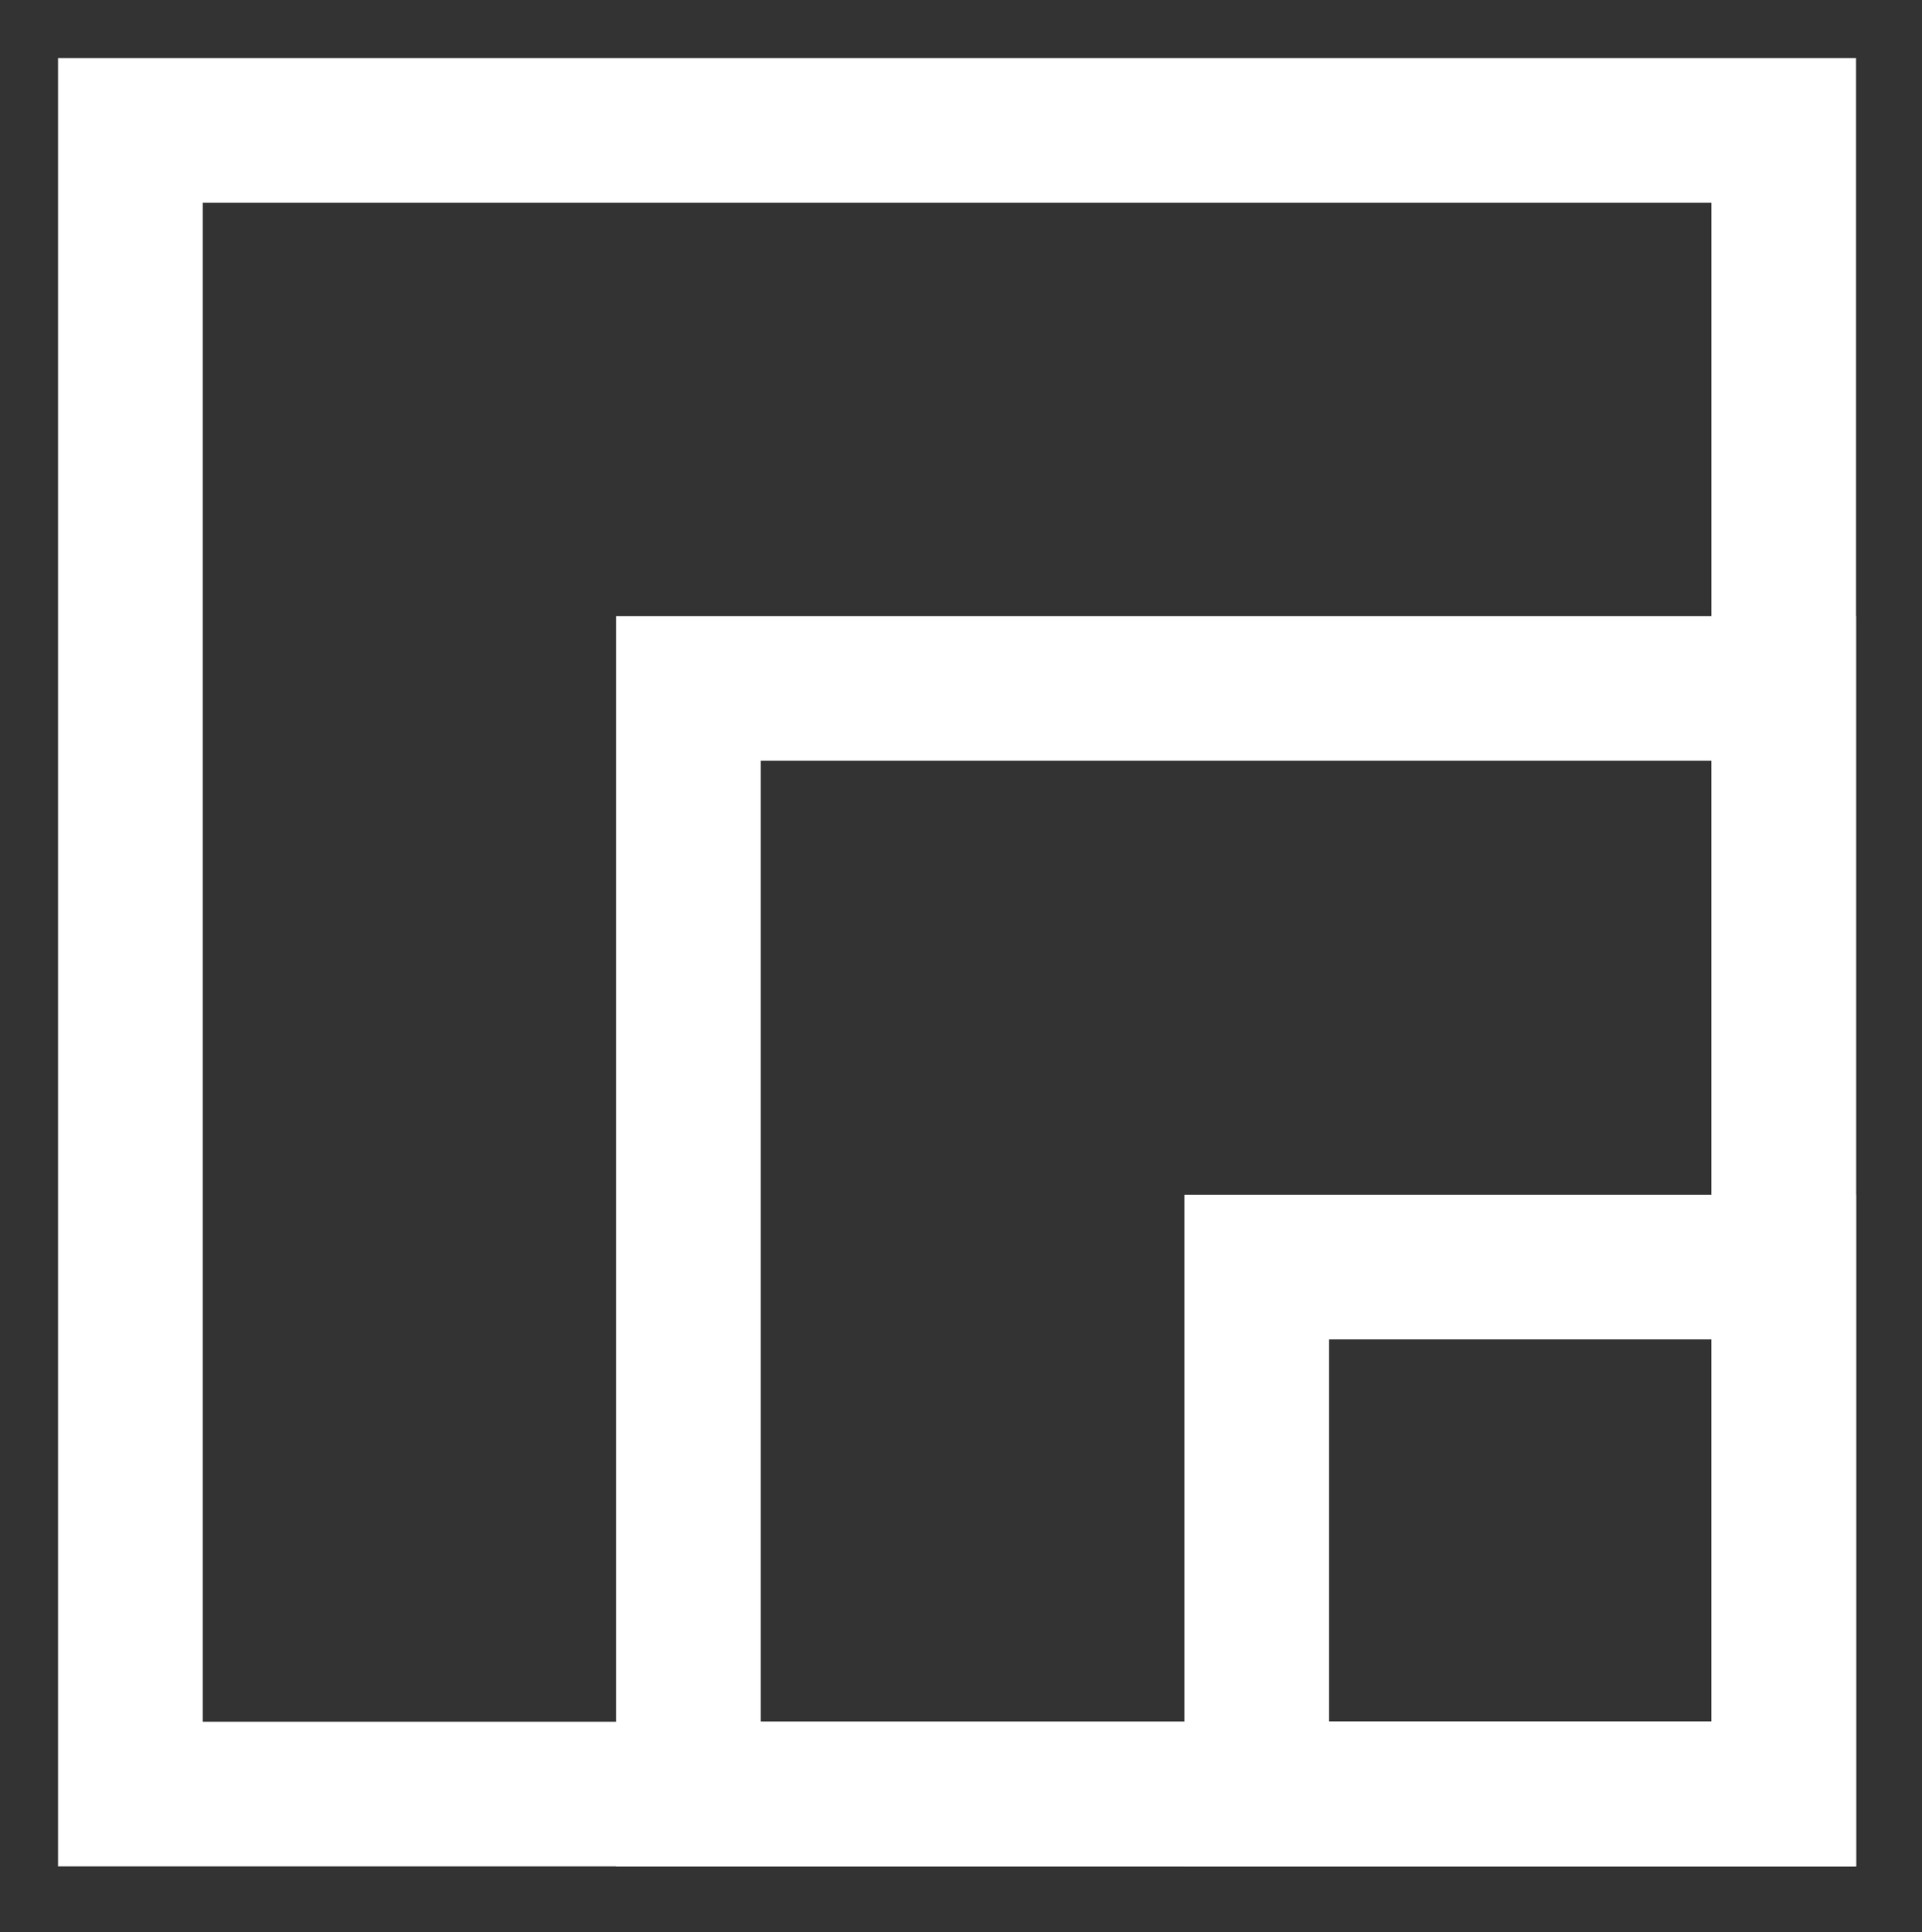 <svg
    id="tfe"
    xmlns="http://www.w3.org/2000/svg"
    fill-rule="evenodd"
    stroke-linejoin="round"
    stroke-miterlimit="1.414"
    clip-rule="evenodd"
    viewBox="0 0 186 187"
>
    <rect x="0" y="0" width="186" height="187" fill="#333333" stroke="none"/>
    <g fill="#fff">
        <path d="M179.619 180.619h-65v-65h65v65zm-51-51v37h37v-37h-37z" />
        <path d="M179.619 180.619h-120v-121h120v121zm-106-107v93h92v-93h-92z" />
        <path d="M179.619 180.619h-174v-175h174v175zm-160-161v147h146v-147h-146z" />
    </g>
</svg>